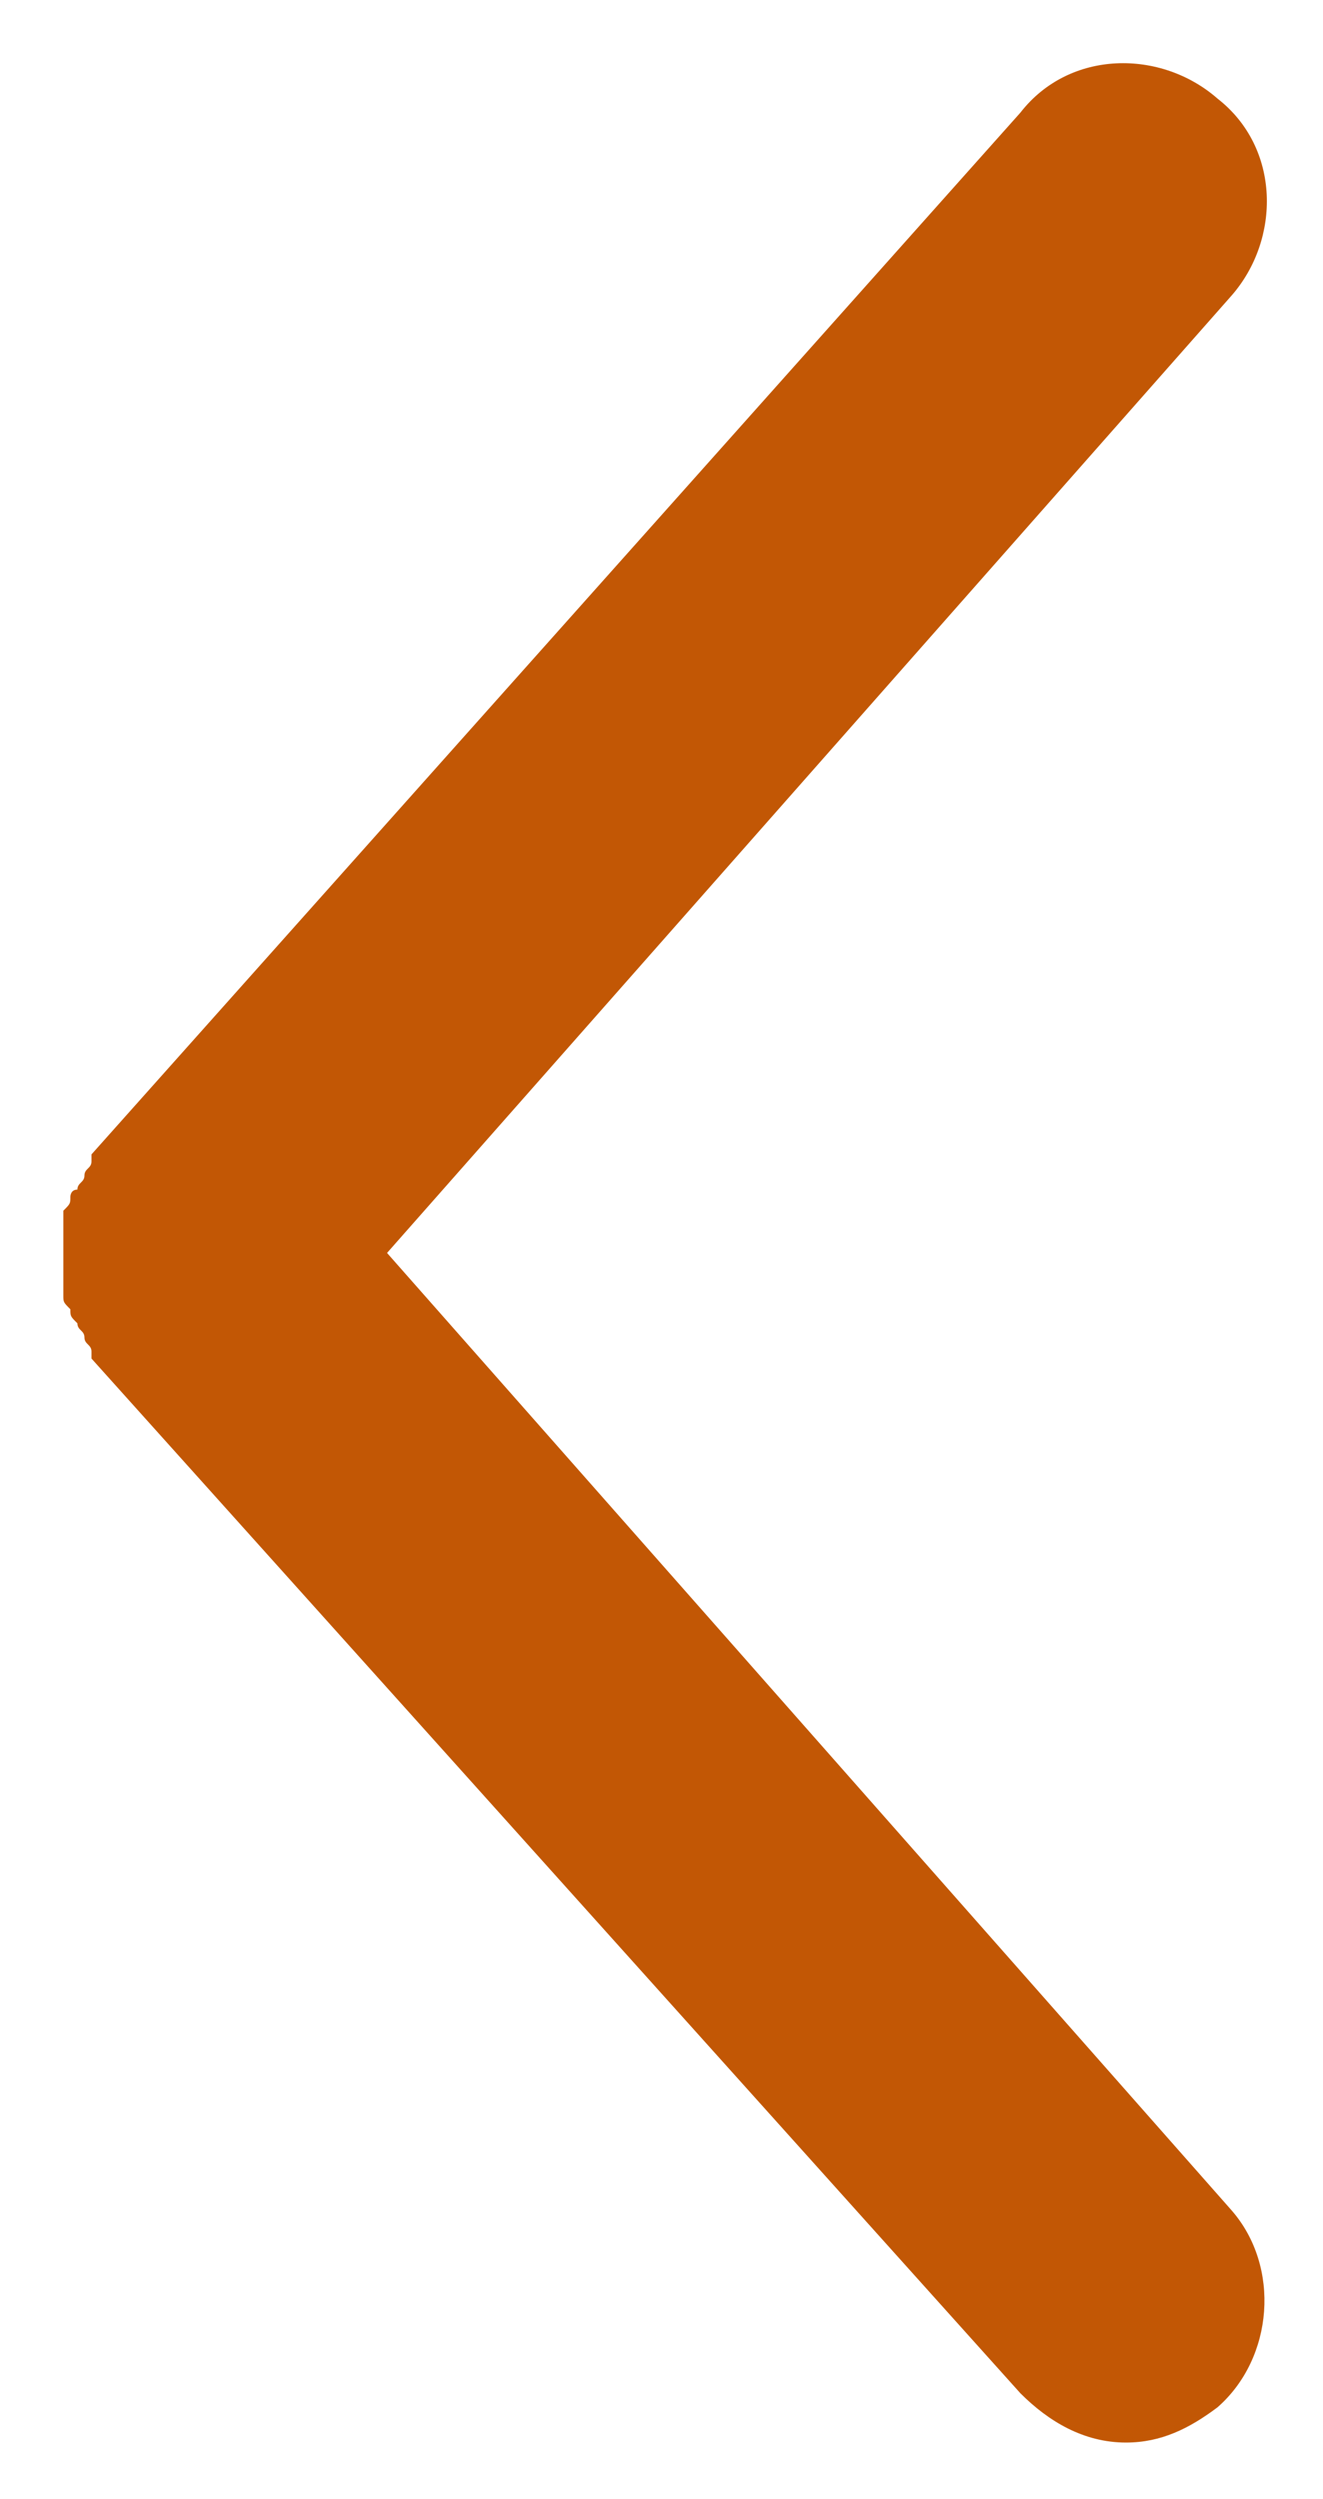 <?xml version="1.0" encoding="utf-8"?>
<!-- Generator: Adobe Illustrator 25.1.0, SVG Export Plug-In . SVG Version: 6.00 Build 0)  -->
<svg version="1.1" id="Capa_1" xmlns="http://www.w3.org/2000/svg" xmlns:xlink="http://www.w3.org/1999/xlink" x="0px" y="0px"
	 viewBox="0 0 18.8 35.5" style="enable-background:new 0 0 18.8 35.5;" xml:space="preserve">
<style type="text/css">
	.st0{fill:#C25705;}
</style>
<path class="st0" d="M5.5,17.8l12-13.6c0.7-0.8,0.7-2.1-0.2-2.8c-0.8-0.7-2.1-0.7-2.8,0.2L1.3,16.4c0,0,0,0,0,0.1
	c0,0.1-0.1,0.1-0.1,0.2c0,0.1-0.1,0.1-0.1,0.2C1,16.9,1,17,1,17c0,0.1,0,0.1-0.1,0.2c0,0.1,0,0.1,0,0.2c0,0.1,0,0.1,0,0.2
	c0,0.1,0,0.1,0,0.2s0,0.1,0,0.2c0,0.1,0,0.1,0,0.2c0,0.1,0,0.1,0,0.2c0,0.1,0,0.1,0.1,0.2c0,0.1,0,0.1,0.1,0.2
	c0,0.1,0.1,0.1,0.1,0.2c0,0.1,0.1,0.1,0.1,0.2c0,0,0,0,0,0.1L14.5,34c0.4,0.4,0.9,0.7,1.5,0.7c0.5,0,0.9-0.2,1.3-0.5
	c0.8-0.7,0.9-2,0.2-2.8L5.5,17.8z"/>
</svg>
